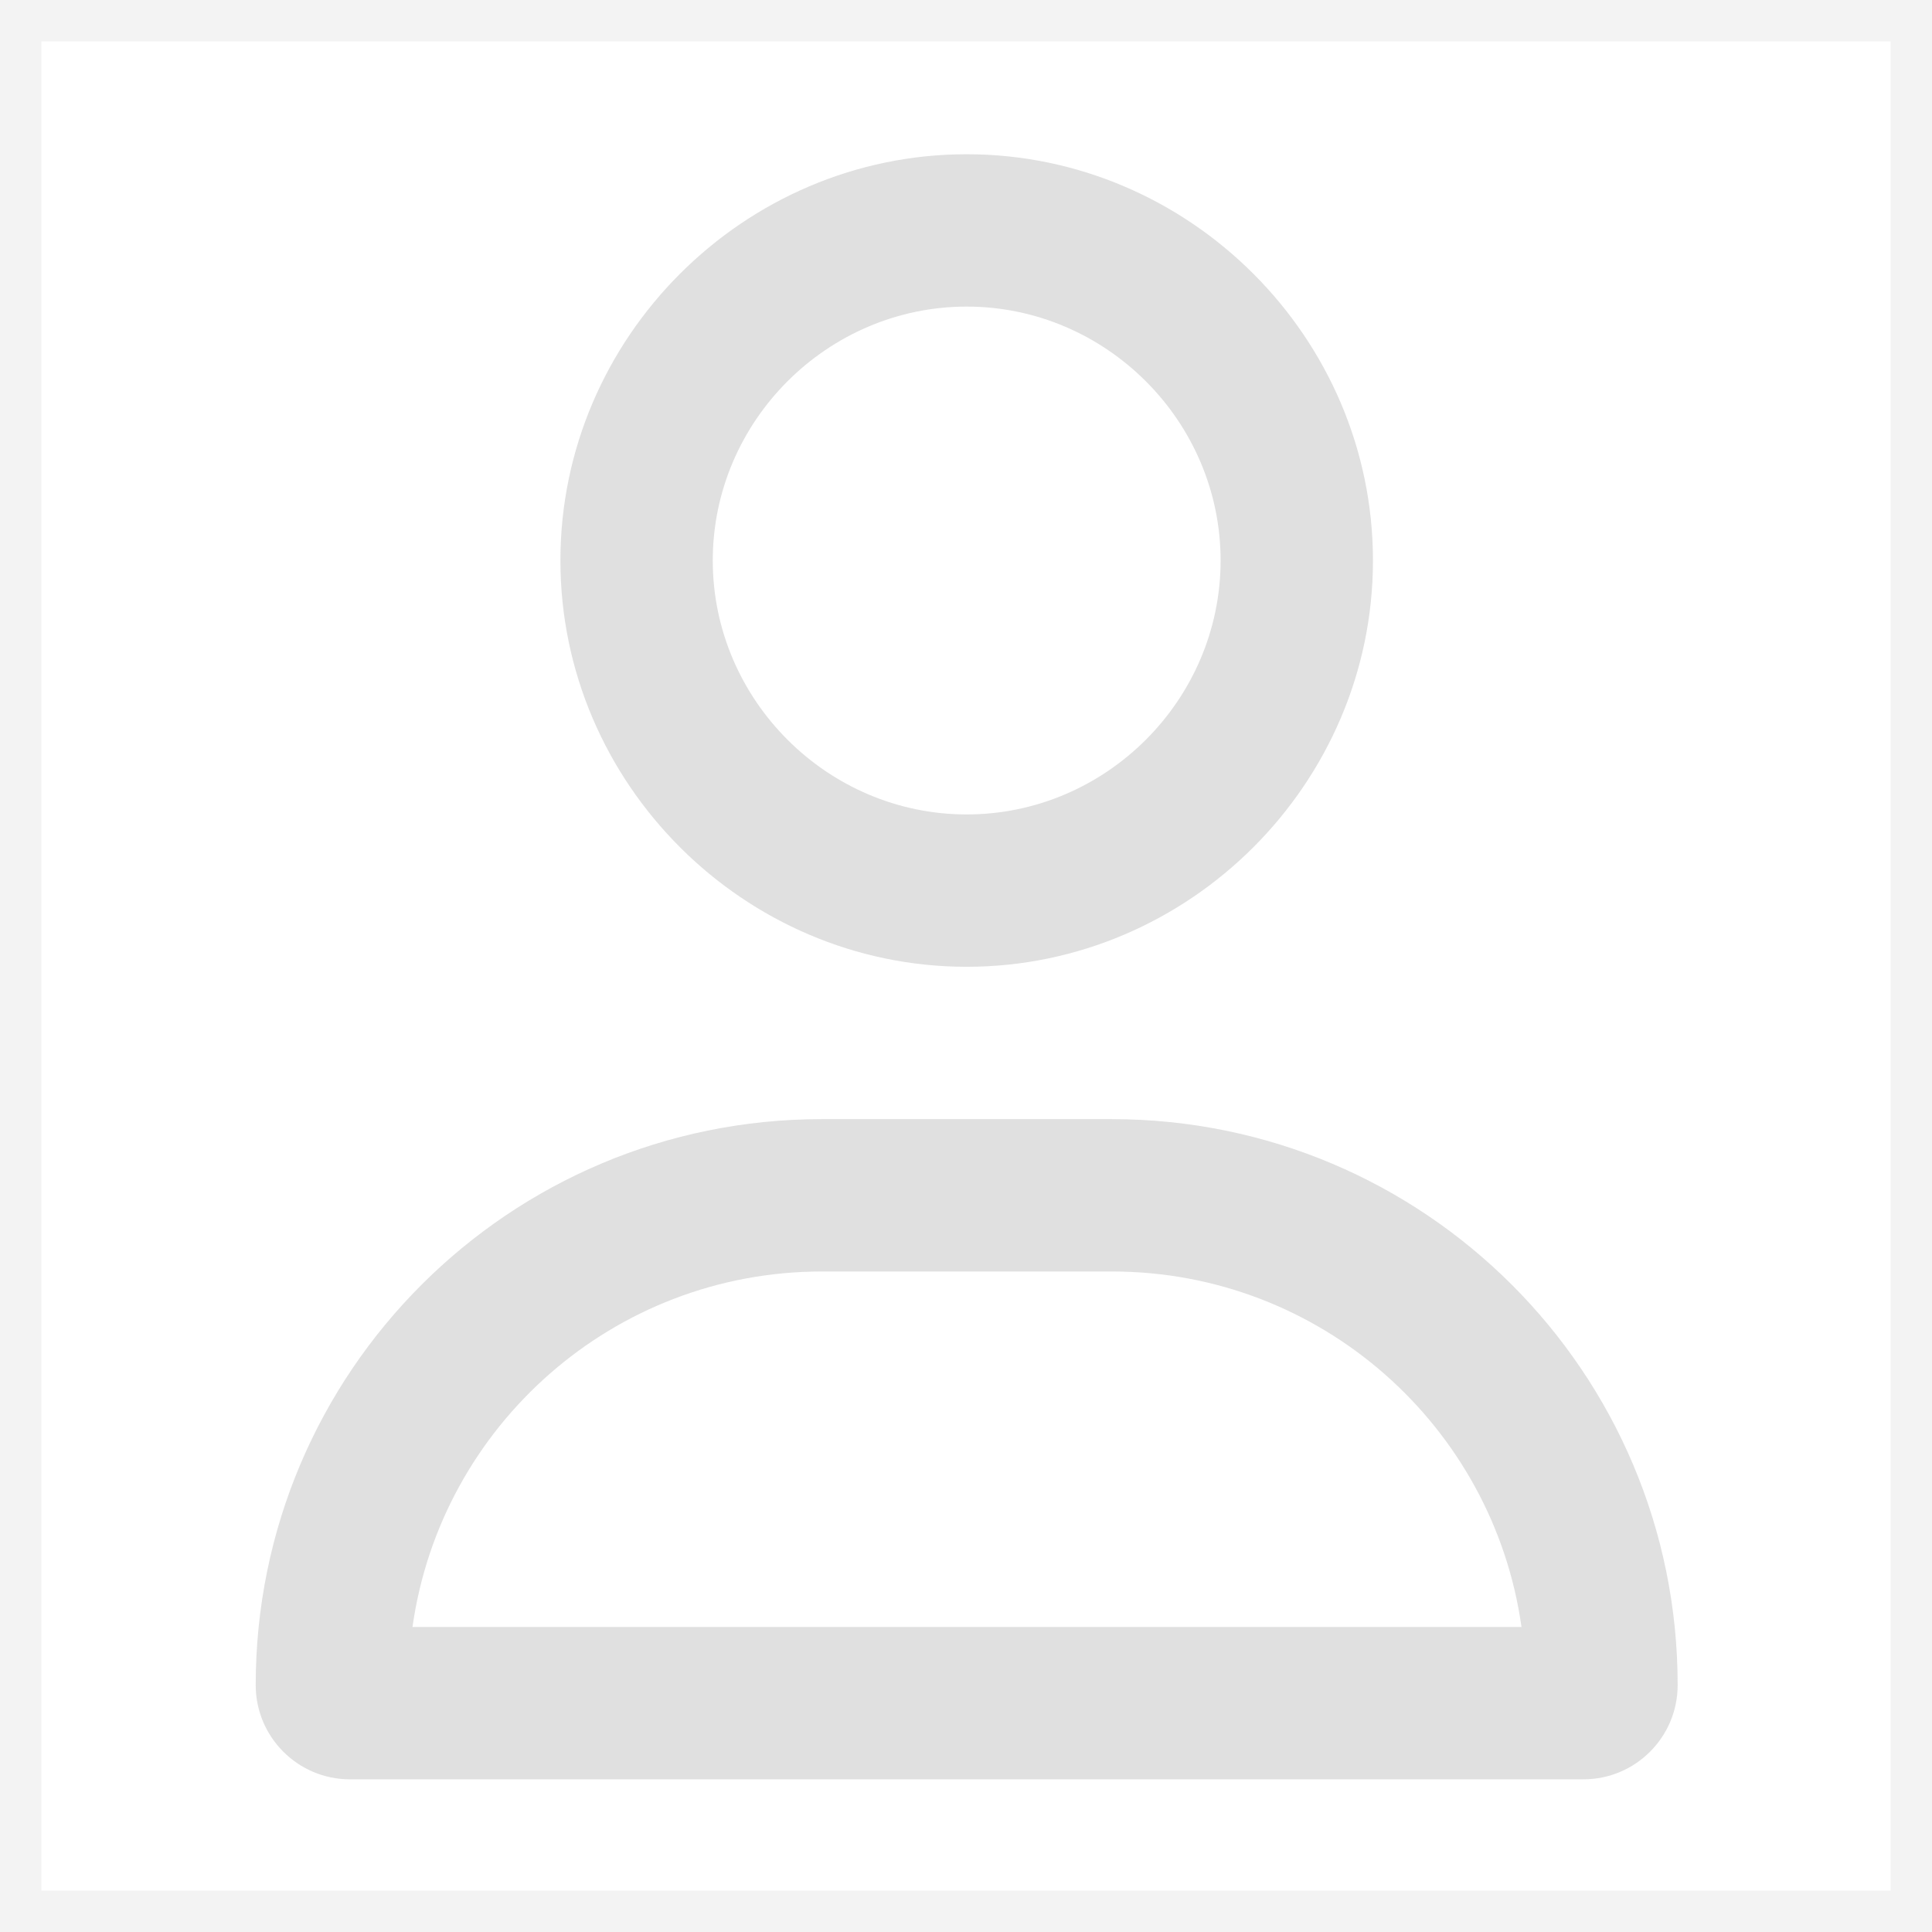 <?xml version="1.0" encoding="UTF-8" standalone="no"?><!DOCTYPE svg PUBLIC "-//W3C//DTD SVG 1.1//EN" "http://www.w3.org/Graphics/SVG/1.1/DTD/svg11.dtd"><svg width="100%" height="100%" viewBox="0 0 280 280" version="1.1" xmlns="http://www.w3.org/2000/svg" xmlns:xlink="http://www.w3.org/1999/xlink" xml:space="preserve" xmlns:serif="http://www.serif.com/" style="fill-rule:evenodd;clip-rule:evenodd;stroke-linejoin:round;stroke-miterlimit:2;"><g id="Ebene1"><rect x="0" y="0" width="280" height="280" style="fill:white;"/><path d="M280,0L280,280L0,280L0,0L280,0ZM274,6L6,6L6,274L274,274L274,6Z" style="fill-opacity:0.05;"/></g><g transform="matrix(0.46,0,0,0.46,37.059,22.354)"><path d="M304,128C304,84.113 267.887,48 224,48C180.113,48 144,84.113 144,128C144,171.887 180.113,208 224,208C267.887,208 304,171.887 304,128ZM96,128C96,57.781 153.781,0 224,0C294.219,-0 352,57.781 352,128C352,198.219 294.219,256 224,256C153.781,256 96,198.219 96,128ZM49.3,464L398.8,464C389.9,400.7 335.5,352 269.8,352L178.4,352C112.7,352 58.3,400.7 49.4,464L49.3,464ZM0,482.3C0,383.8 79.8,304 178.3,304L269.7,304C368.2,304 448,383.8 448,482.3C448,498.7 434.7,512 418.3,512L29.7,512C13.3,512 0,498.7 0,482.3Z" style="fill:rgb(128,128,128);fill-opacity:0.24;fill-rule:nonzero;"/></g></svg>
